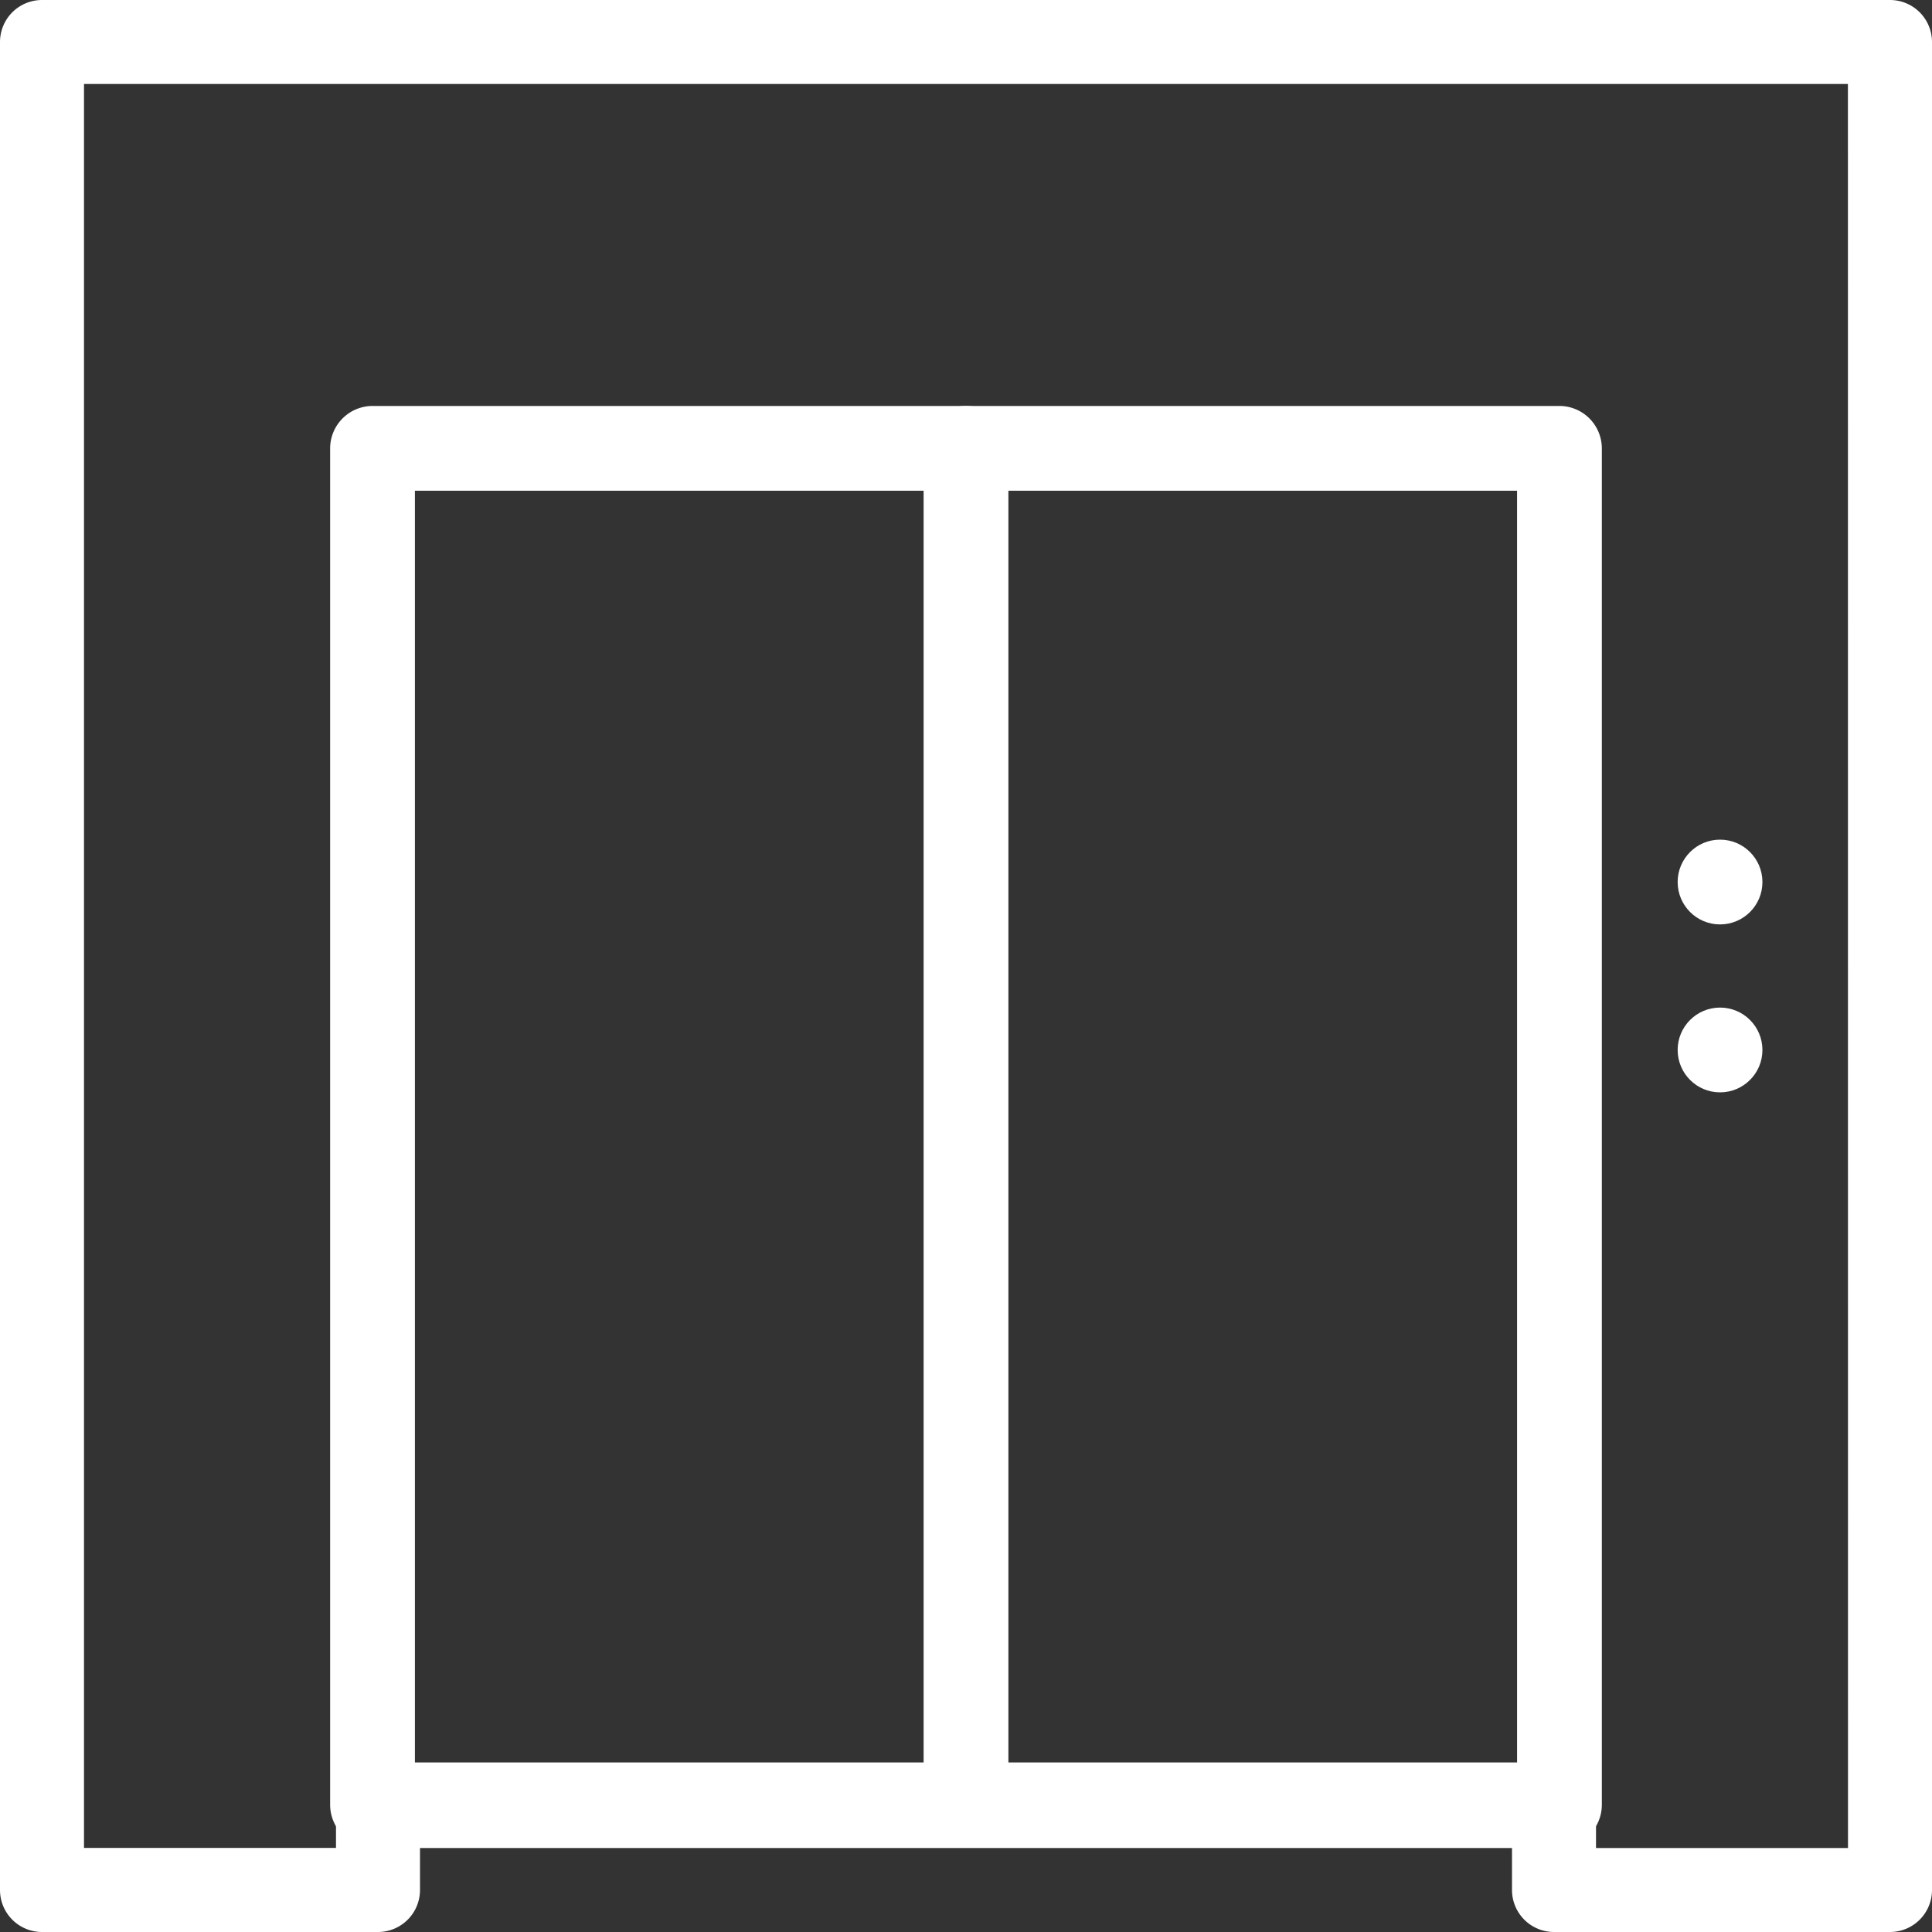 <svg xmlns="http://www.w3.org/2000/svg" width="100" height="100" viewBox="0 0 100 100"><rect x="0" y="0" width="100" height="100" fill="#333333" stroke="none"/><g transform="translate(0)"><path d="M97.826,0H2.174A2.175,2.175,0,0,0,0,2.174V97.826A2.175,2.175,0,0,0,2.174,100H19.565a2.175,2.175,0,0,0,2.174-2.174V95.652H78.261v2.174A2.175,2.175,0,0,0,80.435,100H97.826A2.175,2.175,0,0,0,100,97.826V2.174A2.175,2.175,0,0,0,97.826,0ZM95.652,95.652H82.609V93.478A2.175,2.175,0,0,0,80.435,91.3H19.565a2.175,2.175,0,0,0-2.174,2.174v2.174H4.348V4.348h91.3Z" transform="translate(0 0)" fill="#fff"/><path d="M148.963,106.667H87.527a2.2,2.2,0,0,0-2.194,2.194v70.212a2.2,2.2,0,0,0,2.194,2.194h61.435a2.2,2.2,0,0,0,2.194-2.194V108.861A2.2,2.2,0,0,0,148.963,106.667Zm-2.194,70.212H89.721V111.055h57.047Z" transform="translate(-68.245 -85.655)" fill="#fff"/><path d="M236.86,106.667a2.2,2.2,0,0,0-2.194,2.194v70.212a2.194,2.194,0,0,0,4.388,0V108.861A2.195,2.195,0,0,0,236.86,106.667Z" transform="translate(-186.86 -85.655)" fill="#fff"/><circle cx="2.194" cy="2.194" r="2.194" transform="translate(86.835 43.46)" fill="#fff"/><circle cx="2.194" cy="2.194" r="2.194" transform="translate(86.835 52.152)" fill="#fff"/></g></svg>